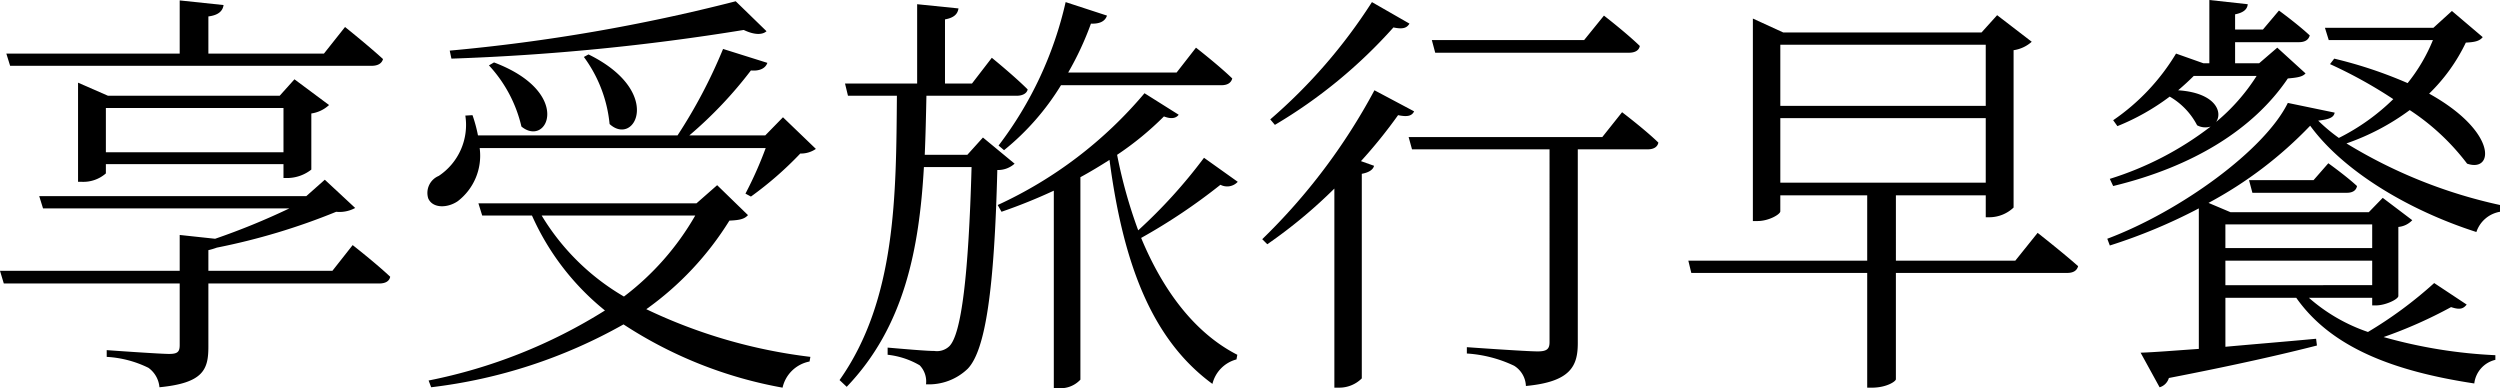 <svg xmlns="http://www.w3.org/2000/svg" viewBox="0 0 161.509 25.072"><title>アセット 30</title><g id="レイヤー_2" data-name="レイヤー 2"><g id="レイヤー_1-2" data-name="レイヤー 1"><path d="M22.783,15.834s1.499,1.172,2.425,2.044c-.054.3-.327.436-.709.436H13.462v4.088c0,1.471-.327,2.343-3.161,2.616a1.726,1.726,0,0,0-.709-1.254,6.942,6.942,0,0,0-2.698-.708v-.436s3.407.245,4.034.245c.545,0,.681-.136.681-.572V18.313H.245L0,17.496H11.609V15.179l2.289.246a45.251,45.251,0,0,0,4.796-1.962H2.78l-.246-.791h17.251l1.199-1.062,1.962,1.826a2.11,2.11,0,0,1-1.227.246,41.938,41.938,0,0,1-7.712,2.316,4.58,4.58,0,0,1-.545.163v1.335h8.012ZM.409,3.461H11.609V.027l2.834.299c-.054.382-.327.654-.981.736V3.461h7.467l1.362-1.717s1.499,1.199,2.453,2.071c-.082.3-.354.436-.736.436H.654Zm17.905,8.04v-.899H6.84v.6a2.205,2.205,0,0,1-1.526.545H5.042V5.341L6.977,6.186h11.092l.954-1.063,2.235,1.663a2.129,2.129,0,0,1-1.145.545v3.625a2.548,2.548,0,0,1-1.526.545Zm0-1.663V6.977H6.84V9.838Z"/><path d="M30.988,9.565a3.703,3.703,0,0,1-1.417,3.434c-.681.463-1.635.463-1.908-.19a1.189,1.189,0,0,1,.681-1.444A3.956,3.956,0,0,0,30.062,7.467l.463-.027a9.421,9.421,0,0,1,.354,1.309H43.77a33.298,33.298,0,0,0,2.943-5.587l2.861.899c-.109.327-.463.545-1.062.49a26.855,26.855,0,0,1-3.979,4.197H49.438l1.145-1.172,2.126,2.044a1.698,1.698,0,0,1-1.008.299,22.652,22.652,0,0,1-3.188,2.78l-.354-.19a24.966,24.966,0,0,0,1.308-2.943Zm17.333,4.333c-.218.245-.518.327-1.199.354a19.857,19.857,0,0,1-5.369,5.723A33.911,33.911,0,0,0,52.354,23.055l-.054.3a2.213,2.213,0,0,0-1.744,1.689A27.645,27.645,0,0,1,40.281,20.957a33.192,33.192,0,0,1-12.427,4.061l-.164-.436A33.781,33.781,0,0,0,39.082,20.058a16.468,16.468,0,0,1-4.714-6.132H31.152l-.245-.791H44.996l1.335-1.172ZM49.52,2.017c-.272.245-.791.245-1.472-.082A148.632,148.632,0,0,1,29.163,3.788L29.054,3.27A116.473,116.473,0,0,0,47.53.082ZM31.915,4.033c5.124,1.935,3.461,5.532,1.771,4.142a8.709,8.709,0,0,0-2.099-3.951Zm3.08,9.893a15.044,15.044,0,0,0,5.314,5.232,17.44,17.44,0,0,0,4.605-5.232Zm3.025-10.41c4.878,2.398,2.998,5.995,1.362,4.497a8.71,8.71,0,0,0-1.662-4.333Z"/><path d="M65.547,10.574a1.598,1.598,0,0,1-1.117.409c-.191,7.712-.763,11.637-1.908,12.836a3.616,3.616,0,0,1-2.698,1.008A1.501,1.501,0,0,0,59.415,23.6a5.204,5.204,0,0,0-2.071-.681v-.463c.954.082,2.48.218,3.025.218a1.159,1.159,0,0,0,.954-.3c.791-.763,1.253-4.66,1.444-11.583H59.688c-.3,5.26-1.253,10.302-4.987,14.199l-.463-.436C57.916,19.349,57.889,12.536,57.943,6.186H54.782l-.191-.79h4.66V.272l2.671.272c-.055.354-.272.6-.872.709V5.396h1.744L64.075,3.733s1.444,1.172,2.316,2.044c-.055.272-.354.409-.708.409h-5.832c-.027,1.281-.054,2.562-.109,3.815h2.752l1.008-1.117Zm14.416,1.172a.933.933,0,0,1-1.118.191,37.747,37.747,0,0,1-5.123,3.434c1.39,3.352,3.434,6.132,6.213,7.549l-.055.3a2.165,2.165,0,0,0-1.553,1.581c-3.952-2.889-5.777-7.849-6.649-14.471-.6.381-1.227.763-1.88,1.117V24.527a1.753,1.753,0,0,1-1.472.545h-.246V12.318a35.165,35.165,0,0,1-3.379,1.363l-.246-.436a27.272,27.272,0,0,0,9.484-7.222L76.148,7.413c-.164.218-.463.3-.954.109a19.694,19.694,0,0,1-3.025,2.48,31.398,31.398,0,0,0,1.363,4.878,33.2,33.2,0,0,0,4.251-4.687ZM64.511,9.402a24.018,24.018,0,0,0,4.333-9.266l2.671.872c-.109.327-.409.545-1.036.518A19.71,19.71,0,0,1,69.008,4.687h7.004L77.265,3.079s1.472,1.145,2.344,1.99c-.082.3-.327.436-.709.436h-10.356a16.36,16.36,0,0,1-3.679,4.197Z"/><path d="M91.357,7.194c-.136.272-.381.382-1.036.245a31.904,31.904,0,0,1-2.398,2.971l.845.3c-.055.245-.327.436-.791.518V24.445a2.061,2.061,0,0,1-1.472.599h-.3V12.182a31.914,31.914,0,0,1-4.333,3.597l-.327-.327a39.112,39.112,0,0,0,7.249-9.62Zm-.3-5.668c-.164.272-.409.382-1.036.246a32.276,32.276,0,0,1-7.658,6.295l-.3-.354A34.597,34.597,0,0,0,88.632.136ZM104.792,7.249s1.472,1.117,2.344,1.962c-.054.3-.327.436-.681.436h-4.524V22.156c0,1.472-.436,2.507-3.352,2.78a1.609,1.609,0,0,0-.763-1.308,8.298,8.298,0,0,0-3.052-.79v-.409s3.815.273,4.579.273c.6,0,.763-.164.763-.6V9.647H91.221l-.218-.79h12.509ZM92.72,3.406l-.218-.817h9.838l1.281-1.581s1.445,1.117,2.317,1.962c-.055.3-.327.436-.709.436Z"/><path d="M131.638,15.043s1.635,1.281,2.616,2.153c-.082.3-.327.436-.708.436H122.481v6.868c0,.136-.6.545-1.553.545h-.3V17.632H109.264l-.191-.79h11.555V12.618h-5.614v1.036c0,.19-.736.626-1.472.626h-.3V1.199l1.962.899h12.809L129.022.981l2.235,1.717a2.233,2.233,0,0,1-1.172.545v10.165a2.284,2.284,0,0,1-1.526.627h-.272v-1.417h-5.805V16.842h7.712ZM115.015,2.889V6.84h13.271V2.889Zm13.271,8.911V7.63H115.015V11.8Z"/><path d="M161.509,13.681a1.952,1.952,0,0,0-1.526,1.308c-4.415-1.417-8.612-3.952-10.737-6.868a26.157,26.157,0,0,1-6.568,4.987l1.417.599h8.939l.899-.926,1.908,1.444a1.401,1.401,0,0,1-.899.436v4.469c-.027.218-.845.6-1.444.6H153.252v-.491h-4.088a11.249,11.249,0,0,0,3.815,2.208,26.797,26.797,0,0,0,4.278-3.161l2.099,1.39c-.218.272-.436.354-1.008.164a29.36,29.36,0,0,1-4.36,1.935,31.77,31.77,0,0,0,7.222,1.172v.3a1.777,1.777,0,0,0-1.362,1.526c-5.206-.79-9.239-2.316-11.5-5.532h-4.579v3.162c1.799-.164,3.815-.327,5.859-.518l.055.436c-2.126.545-5.206,1.254-9.566,2.099a.879.879,0,0,1-.599.6l-1.227-2.235c.872-.027,2.18-.136,3.761-.245V13.462a35.165,35.165,0,0,1-5.75,2.398l-.164-.436c4.714-1.771,10.165-5.723,11.664-8.775l3.025.627c-.055.327-.382.436-1.063.518a11.095,11.095,0,0,0,1.335,1.117,13.901,13.901,0,0,0,3.516-2.507,29.805,29.805,0,0,0-4.088-2.262l.272-.354a28.259,28.259,0,0,1,4.742,1.581,11.097,11.097,0,0,0,1.635-2.78h-6.731l-.245-.791h7.004L158.403.709l1.989,1.689c-.191.246-.491.327-1.09.354a11.513,11.513,0,0,1-2.371,3.297c4.415,2.453,4.197,5.124,2.453,4.524a14.855,14.855,0,0,0-3.707-3.461,15.25,15.25,0,0,1-4.087,2.153,32.025,32.025,0,0,0,9.919,3.979Zm-25.208-2.126a20.756,20.756,0,0,0,6.513-3.379,1.116,1.116,0,0,1-.872-.082,4.578,4.578,0,0,0-1.771-1.853,14.764,14.764,0,0,1-3.379,1.908L136.519,7.767a13.863,13.863,0,0,0,4.061-4.306l1.771.627h.381V0l2.48.272c-.027.327-.272.545-.817.654v.981h1.799L147.229.681s1.199.872,1.989,1.608c-.082.3-.327.436-.709.436H144.395V4.088h1.553l1.172-1.009,1.826,1.663c-.191.218-.518.272-1.145.327-2.208,3.27-6.104,5.696-11.283,6.949Zm5.423-6.649c-.3.3-.626.6-1.008.927,2.426.163,2.889,1.417,2.453,2.044a12.649,12.649,0,0,0,2.616-2.971Zm2.044,9.593v1.526H153.252V14.498Zm9.484,3.924V16.842h-9.484v1.581Zm-2.834-7.876s1.145.818,1.853,1.472c-.055.3-.3.436-.654.436h-6.104l-.218-.817h4.169Z"/></g></g></svg>